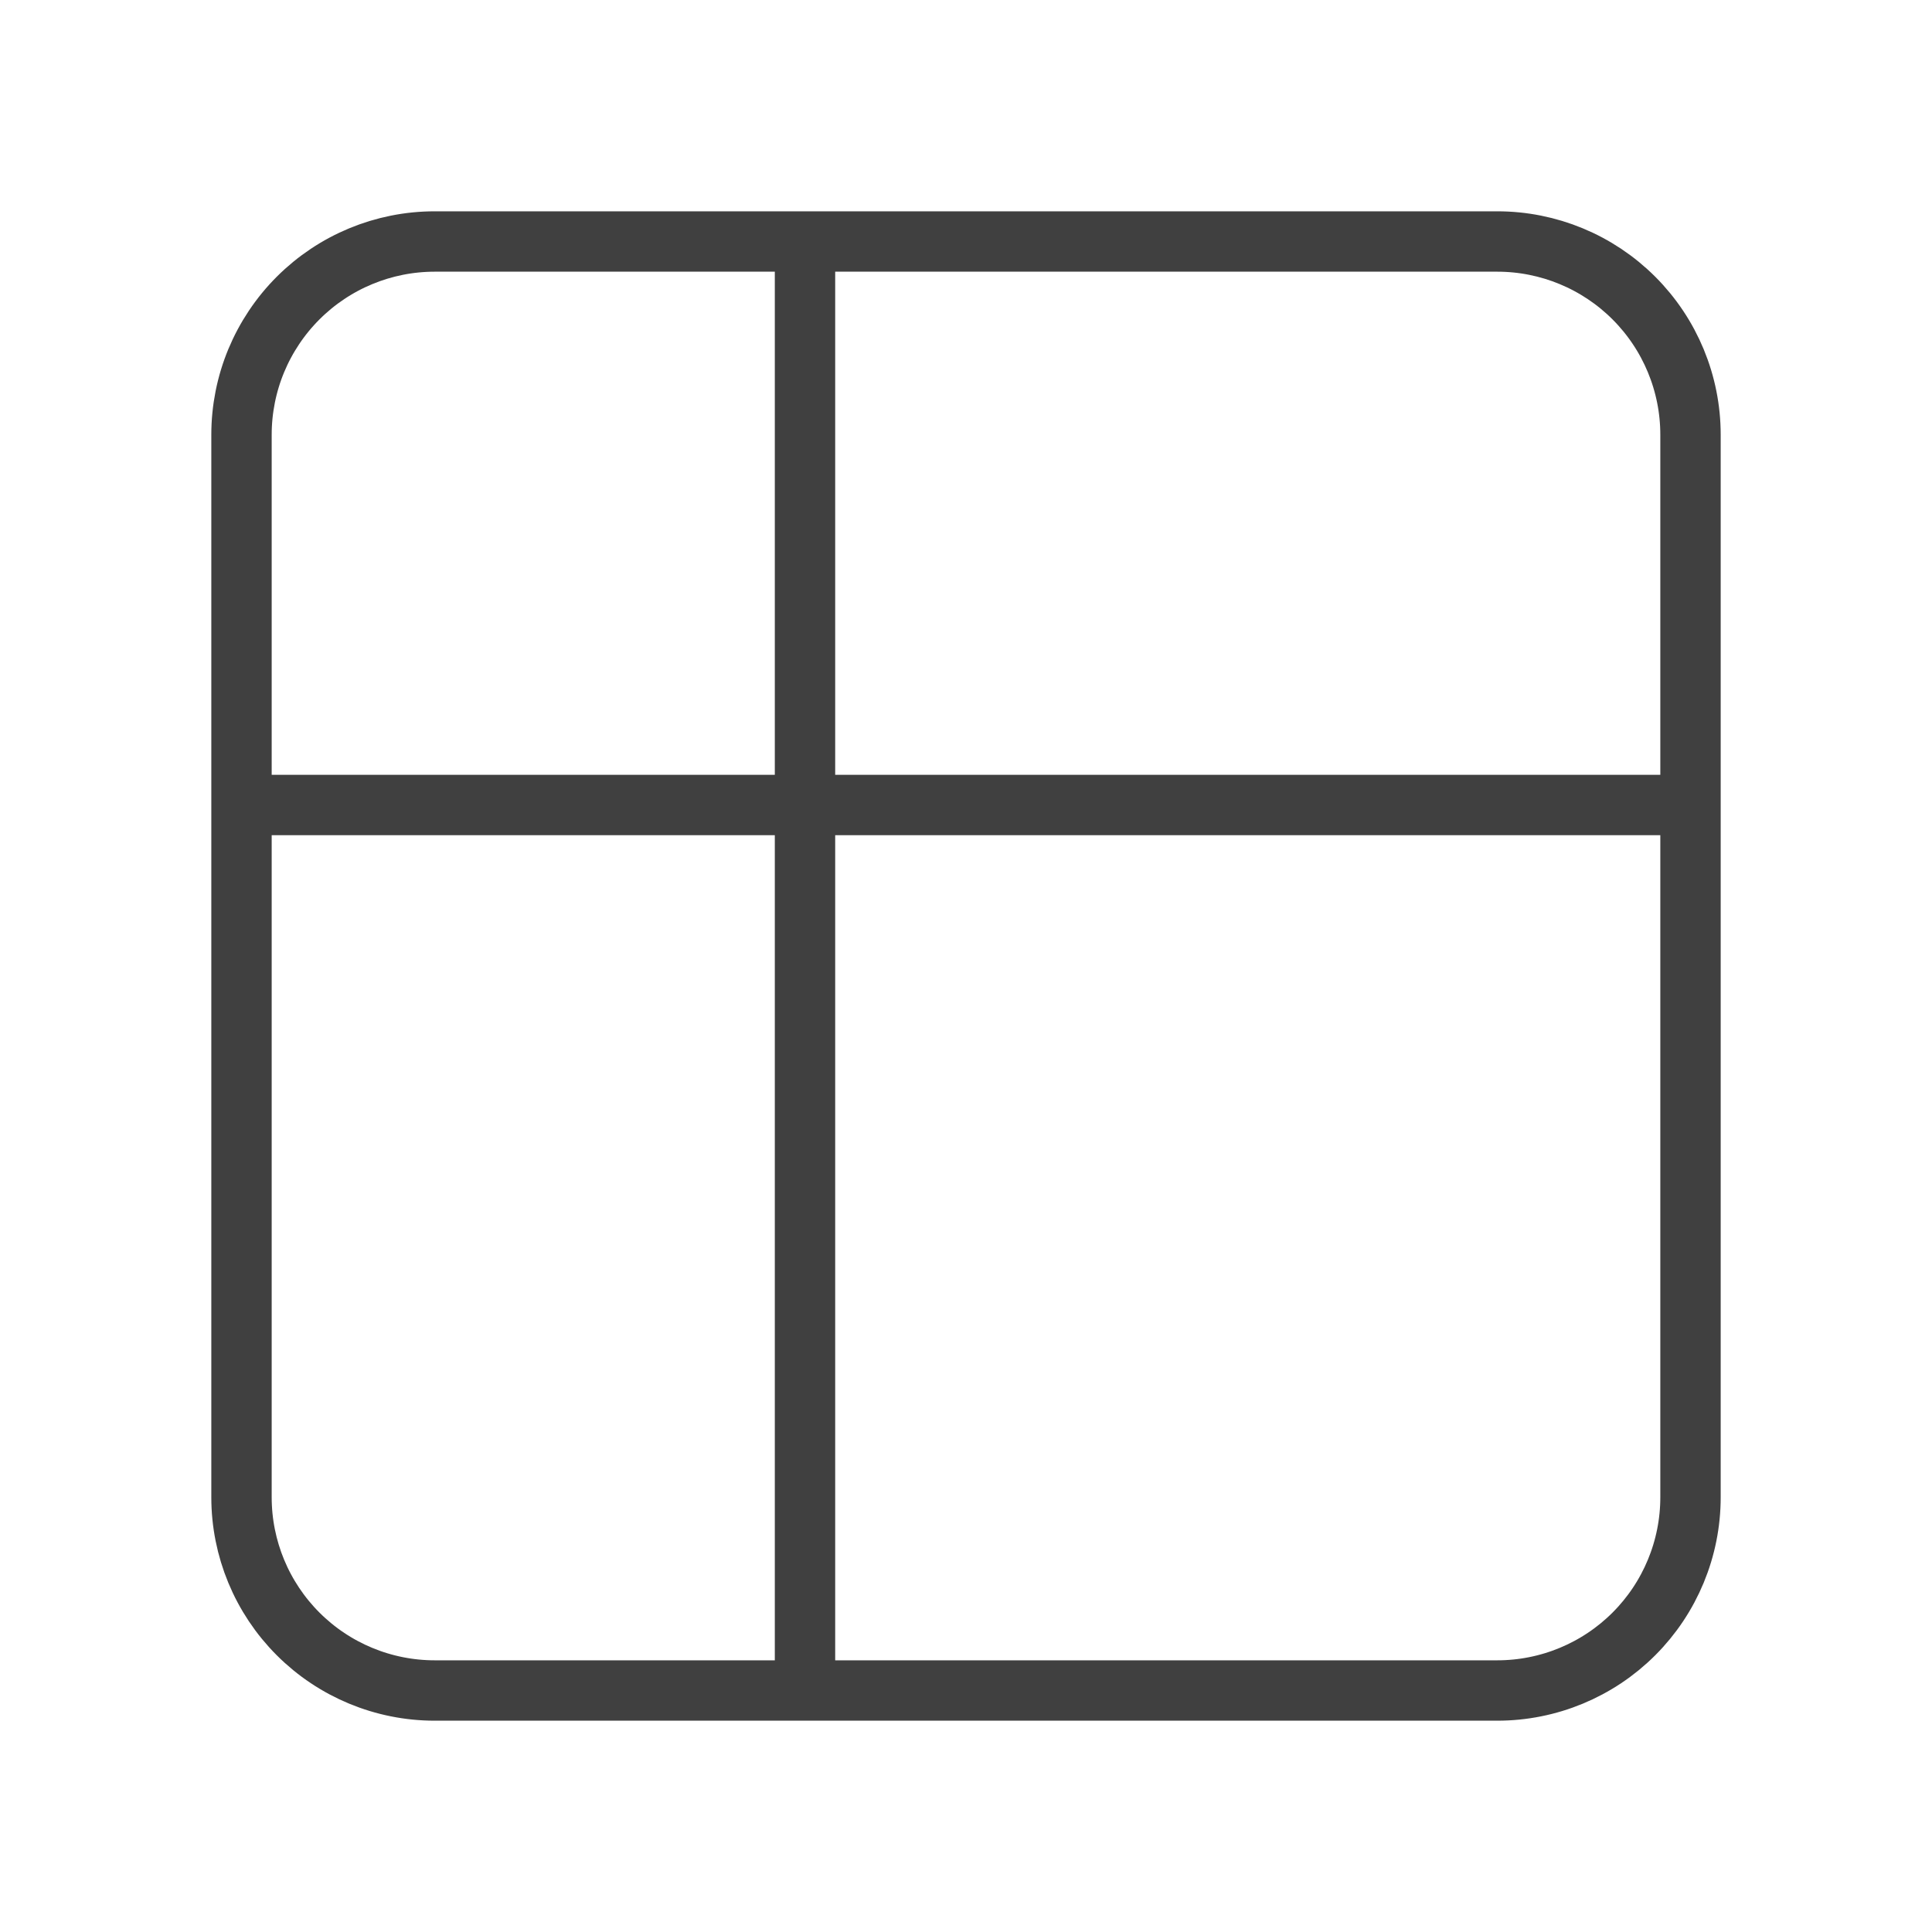 <svg width="48" height="48" viewBox="0 0 48 48" fill="none" xmlns="http://www.w3.org/2000/svg">
<path d="M20 42V6M6 20H42M10.8 6H37.2C38.473 6 39.694 6.506 40.594 7.406C41.494 8.306 42 9.527 42 10.8V37.2C42 38.473 41.494 39.694 40.594 40.594C39.694 41.494 38.473 42 37.2 42H10.8C9.527 42 8.306 41.494 7.406 40.594C6.506 39.694 6 38.473 6 37.2V10.8C6 10.17 6.124 9.545 6.365 8.963C6.607 8.381 6.96 7.852 7.406 7.406C8.306 6.506 9.527 6 10.8 6Z" stroke="#404040" stroke-width="1.5" stroke-miterlimit="10" stroke-linecap="round" stroke-linejoin="round"/>
</svg>

